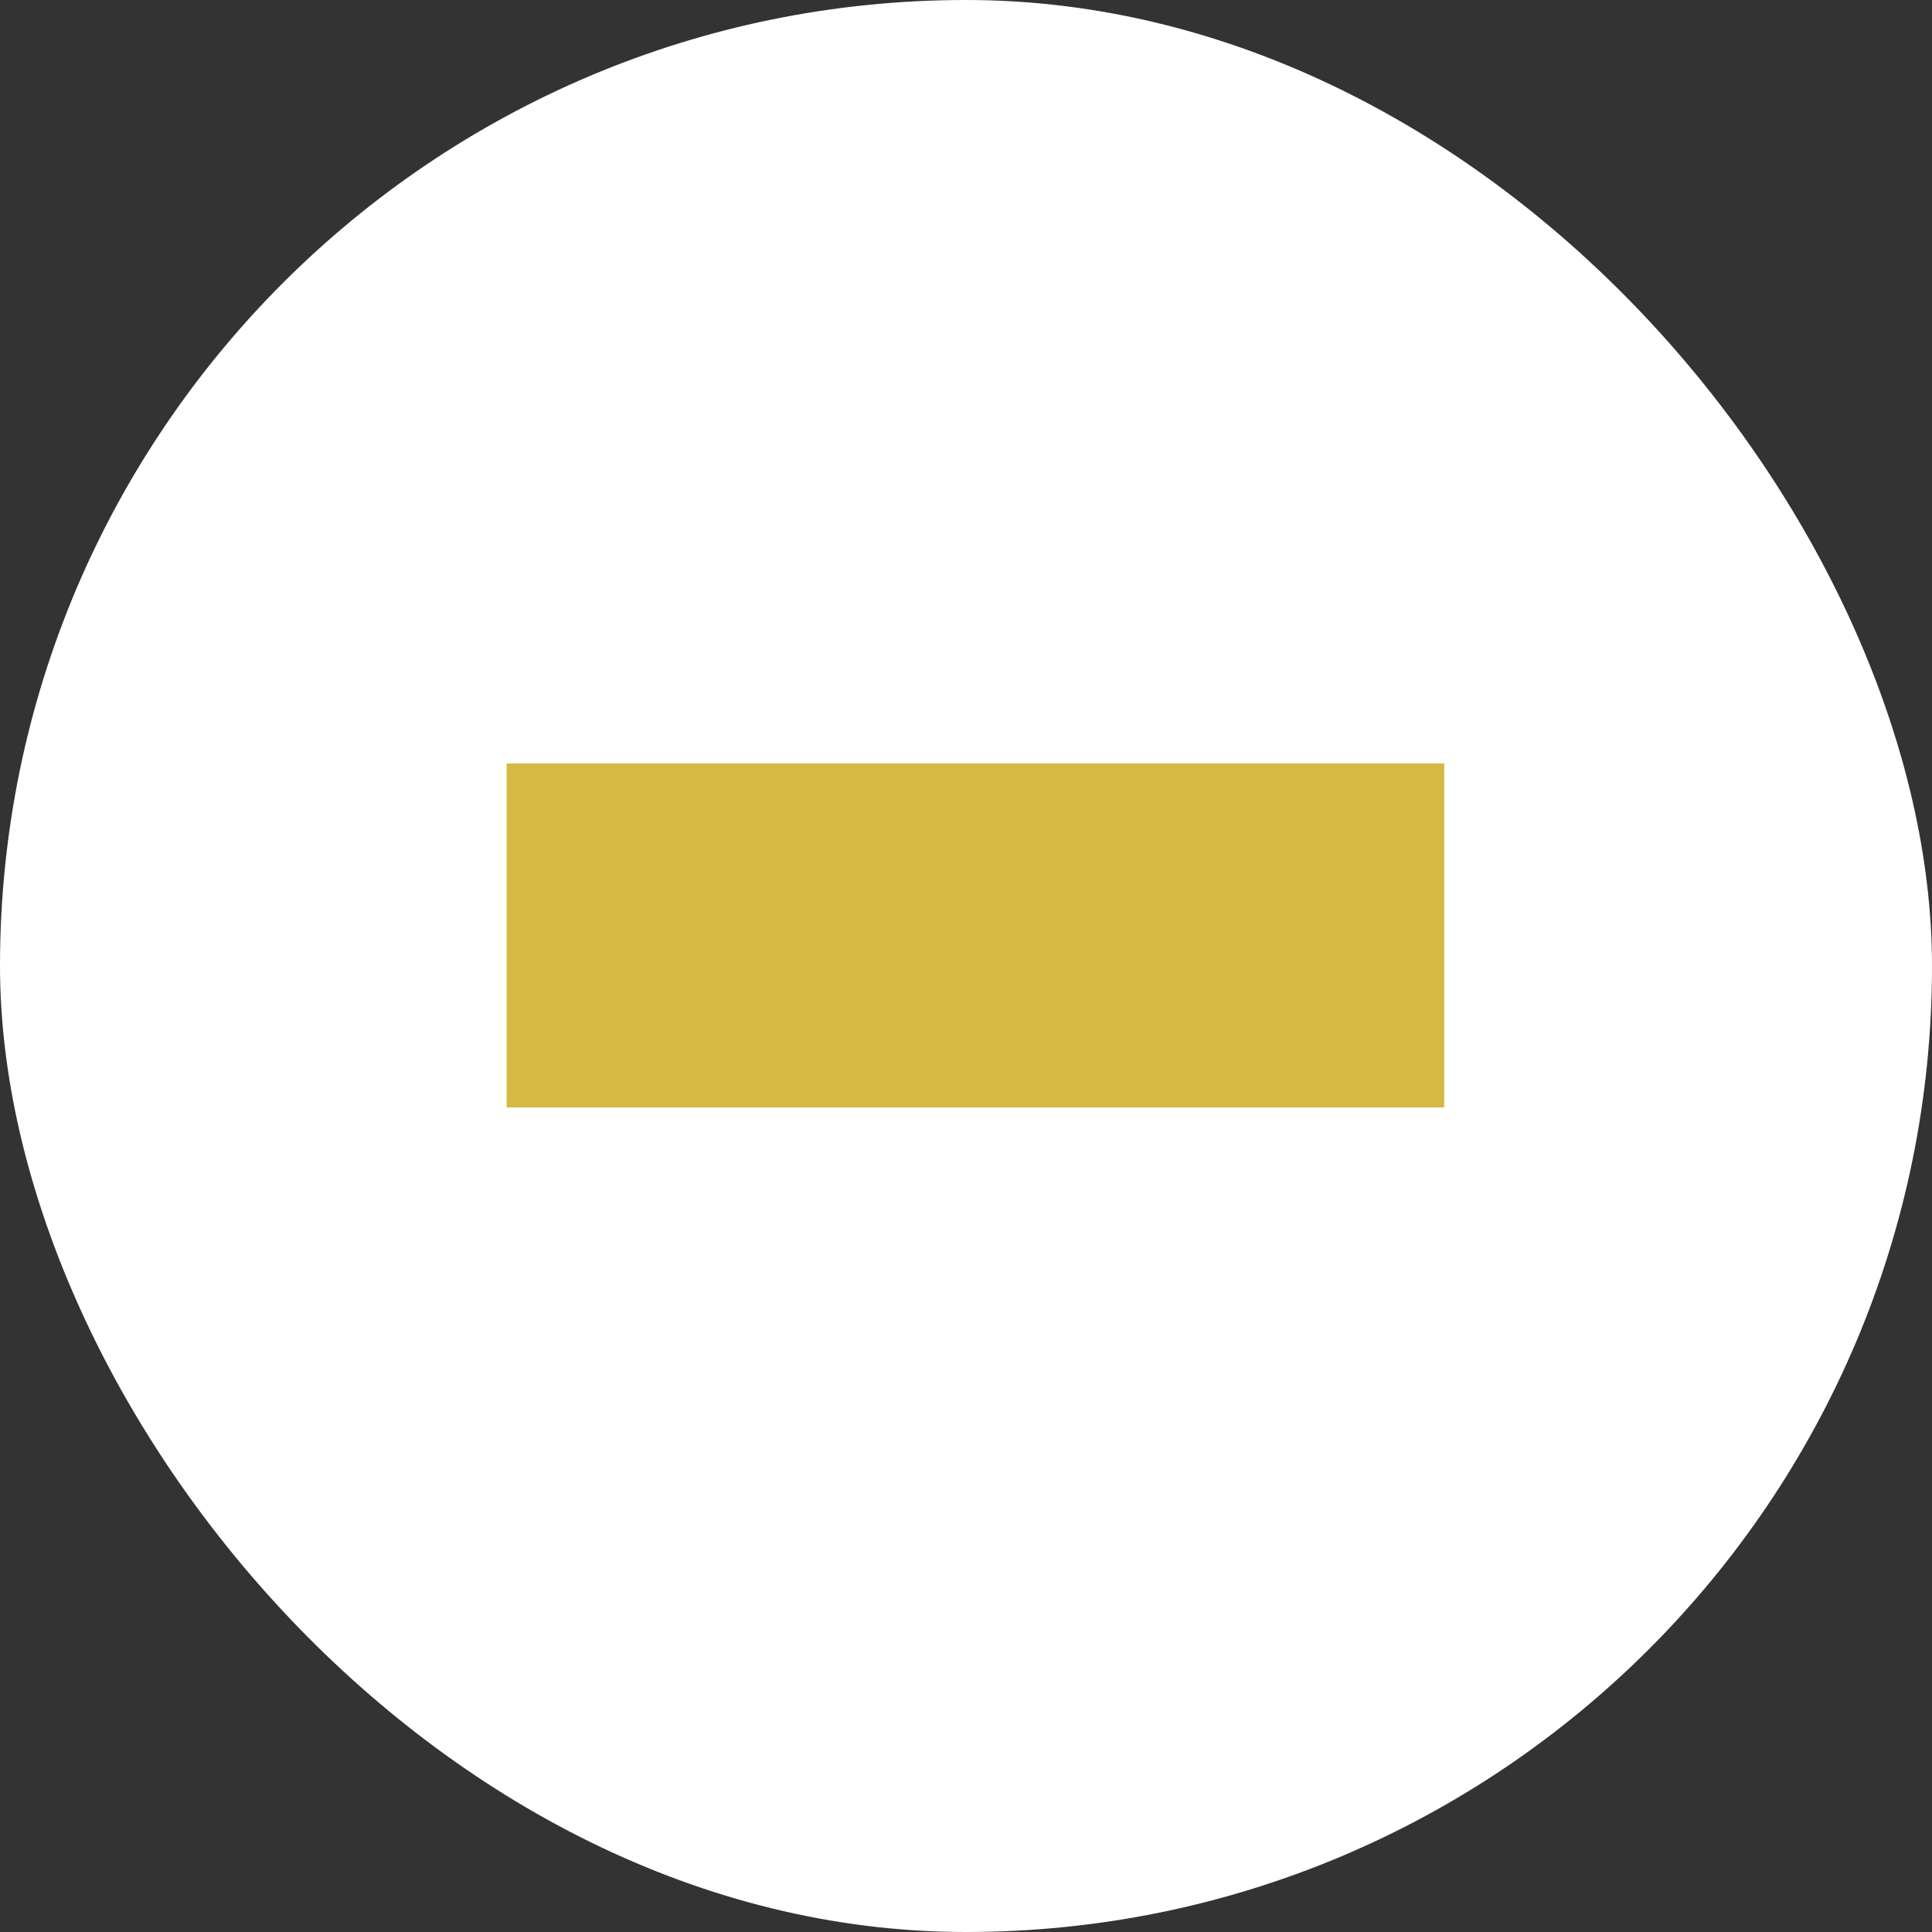 <svg xmlns="http://www.w3.org/2000/svg" width="27.423" height="27.423" viewBox="0 0 27.423 27.423">
  <rect x="0" y="0" width="27.423" height="27.423" fill="#333333" stroke="none"/>
  <g id="Gruppe_2048" data-name="Gruppe 2048" transform="translate(-1626 -1345)">
    <rect id="Rechteck_1122" data-name="Rechteck 1122" width="27.423" height="27.423" rx="13.712" transform="translate(1626 1345)" fill="#fff"/>
    <path id="Pfad_160" data-name="Pfad 160" d="M1.191-8.281v-4.883H14.5v4.883Z" transform="translate(1632 1369)" fill="#d6b942"/>
  </g>
</svg>
